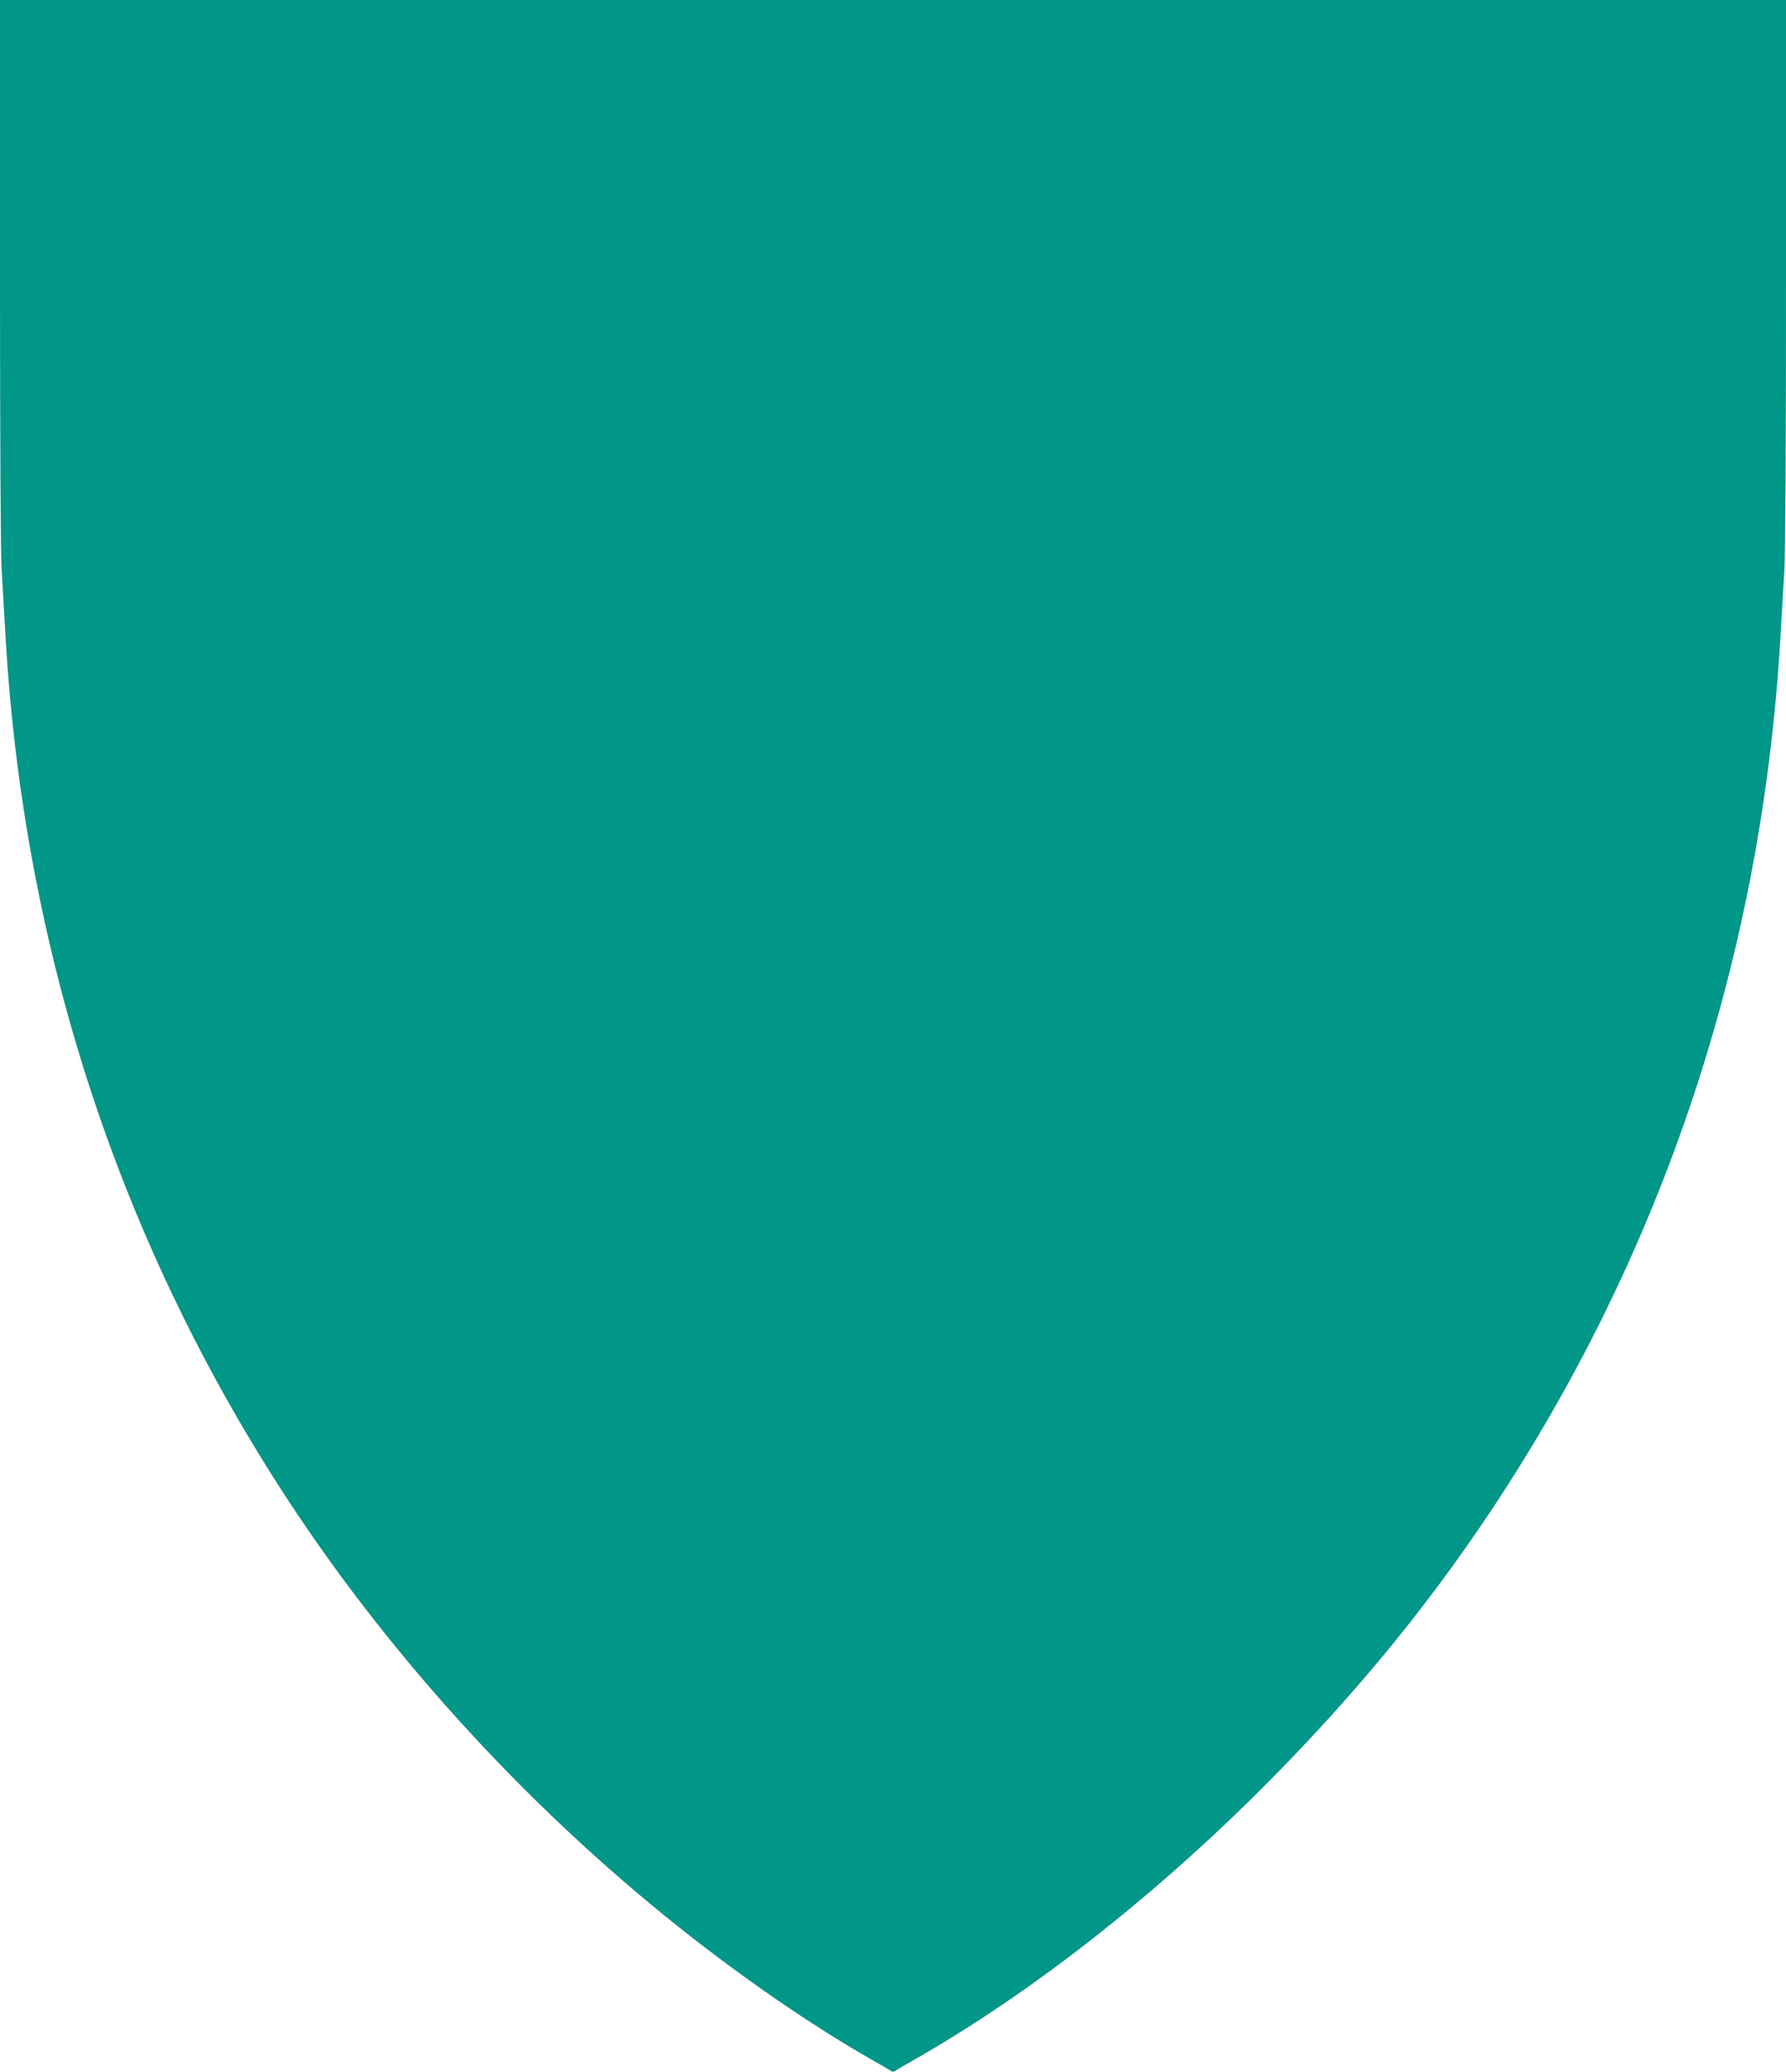 <?xml version="1.0" standalone="no"?>
<!DOCTYPE svg PUBLIC "-//W3C//DTD SVG 20010904//EN"
 "http://www.w3.org/TR/2001/REC-SVG-20010904/DTD/svg10.dtd">
<svg version="1.0" xmlns="http://www.w3.org/2000/svg"
 width="1104pt" height="1280pt" viewBox="0 0 1104 1280"
 preserveAspectRatio="xMidYMid meet">
<g transform="translate(0,1280) scale(0.1,-0.1)"
fill="#009688" stroke="none">
<path d="M0 11123 c0 -1024 4 -1742 10 -1843 5 -91 17 -282 25 -426 112 -1902
688 -3683 1702 -5256 645 -1000 1503 -1944 2458 -2704 399 -317 816 -604 1190
-818 55 -31 108 -62 118 -69 13 -9 21 -9 35 0 9 7 62 38 117 69 718 410 1472
1000 2155 1684 590 591 1067 1178 1493 1838 1014 1573 1590 3354 1702 5256 8
144 20 335 25 426 6 101 10 819 10 1843 l0 1677 -5520 0 -5520 0 0 -1677z"/>
</g>
</svg>
